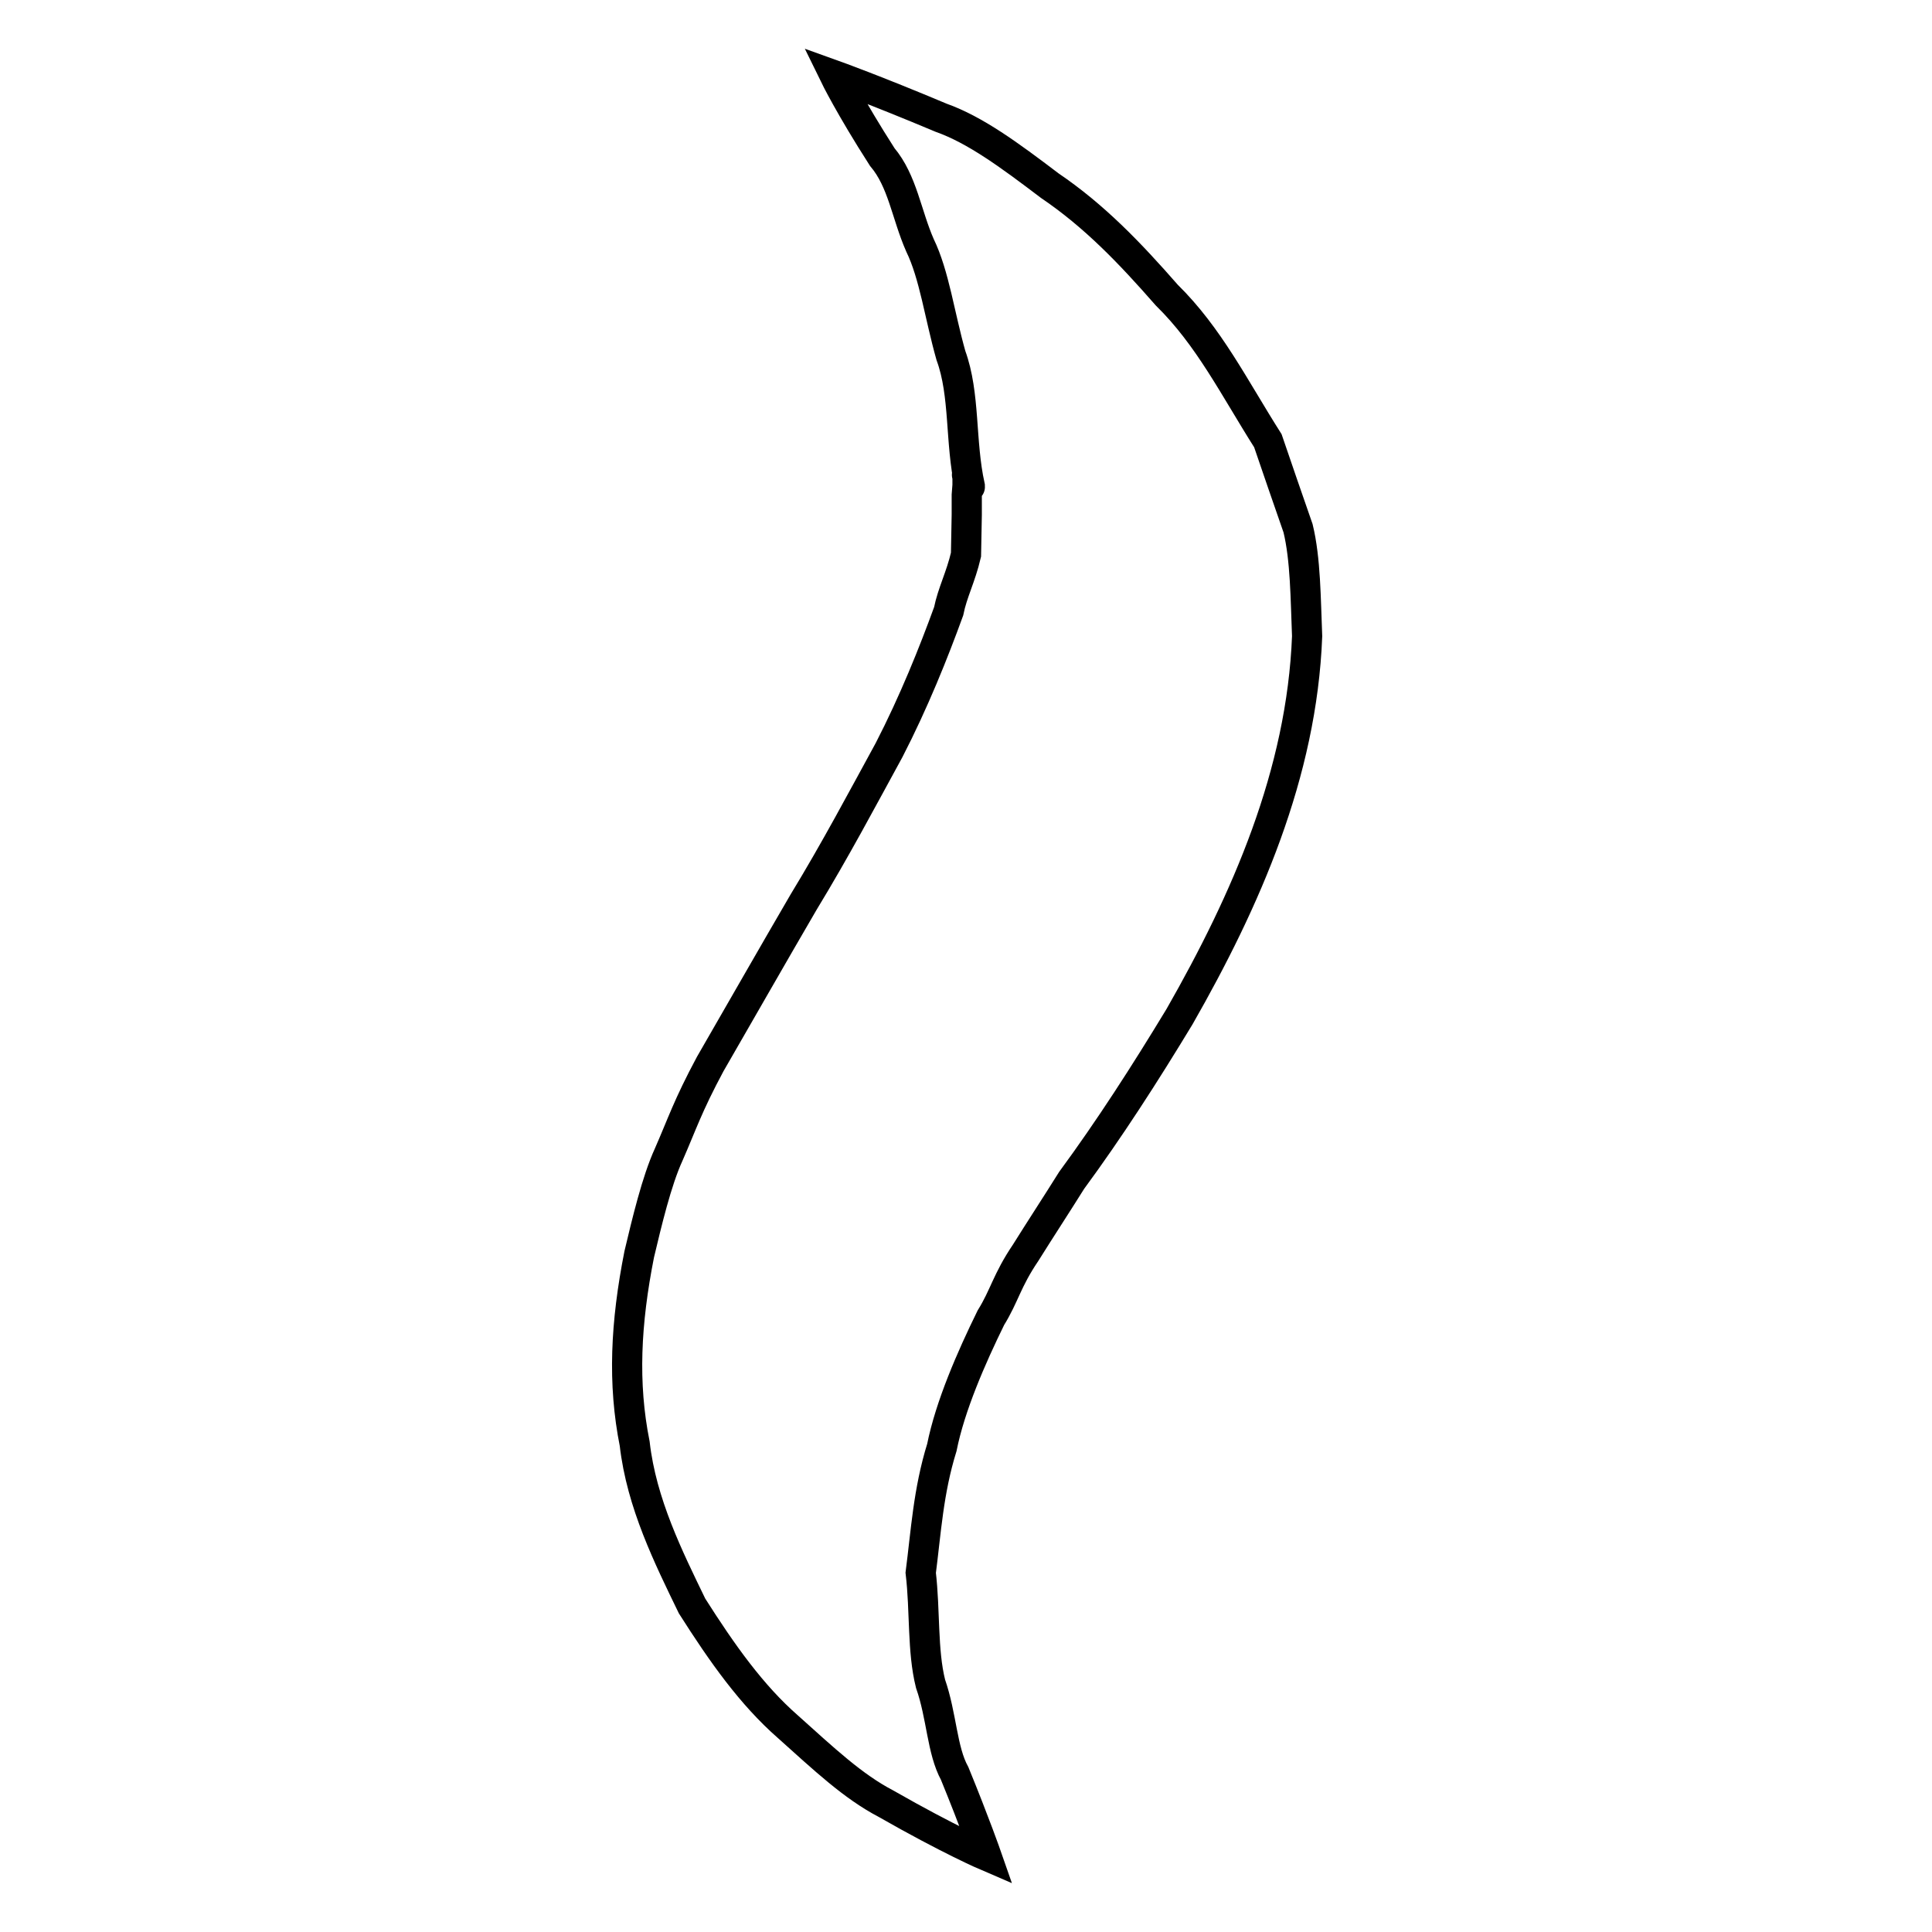 <?xml version="1.0" encoding="utf-8"?>
<!-- Svg Vector Icons : http://www.onlinewebfonts.com/icon -->
<!DOCTYPE svg PUBLIC "-//W3C//DTD SVG 1.1//EN" "http://www.w3.org/Graphics/SVG/1.1/DTD/svg11.dtd">
<svg version="1.1" xmlns="http://www.w3.org/2000/svg" xmlns:xlink="http://www.w3.org/1999/xlink" x="0px" y="0px" viewBox="0 0 256 256" enable-background="new 0 0 256 256" xml:space="preserve">
<g> <path stroke-width="4" fill-opacity="0" stroke="#000000"  d="M110.6,10c0,0,5.3,1.9,14.1,5.6c4.5,1.6,9,4.9,14.4,9c5.9,4,10.6,8.9,15.5,14.5c5.6,5.5,8.9,12.2,13.4,19.3 c1.3,3.8,2.6,7.6,4,11.6c1,4.1,1,9.4,1.2,14.3c-0.7,18.2-8.1,35-16.9,50.4c-4.6,7.6-9.3,14.9-14.3,21.7c-2,3.2-4.1,6.4-6.1,9.6 c-2.5,3.7-2.8,5.7-4.6,8.6c-2.6,5.3-5.4,11.7-6.5,17.2c-1.8,5.8-2.1,11.2-2.8,16.6c0.6,5.1,0.2,10.3,1.3,14.7 c1.5,4.3,1.5,8.8,3.2,11.9c2.7,6.6,4.2,10.9,4.2,10.9s-4.9-2.1-13.3-6.9c-4.4-2.3-8.2-5.9-13-10.2c-4.8-4.2-8.7-9.7-12.7-16 c-3.1-6.4-6.7-13.6-7.6-21.5c-1.6-8-1.2-16,0.6-25.1c1-4.2,2.3-9.7,3.9-13.2c1.8-4.1,2.5-6.4,5.5-12c4.1-7.1,8.2-14.3,12.4-21.5 c4.2-6.9,7.8-13.7,11.3-20.1c3.3-6.4,5.9-12.9,7.9-18.4c0.5-2.5,1.6-4.5,2.3-7.5l0.1-5.3l0-2.6l0.1-1.3l0-0.7l0-0.3l0-0.1 c-0.3-1.2,0.4,1.5,0.3,1.3l0-0.1c-1.3-5.9-0.6-12.1-2.5-17.3c-1.5-5.3-2.2-10.7-4.1-14.6c-1.8-4.1-2.3-8.5-5-11.7 C112.6,14.1,110.6,10,110.6,10z"/></g>
</svg>